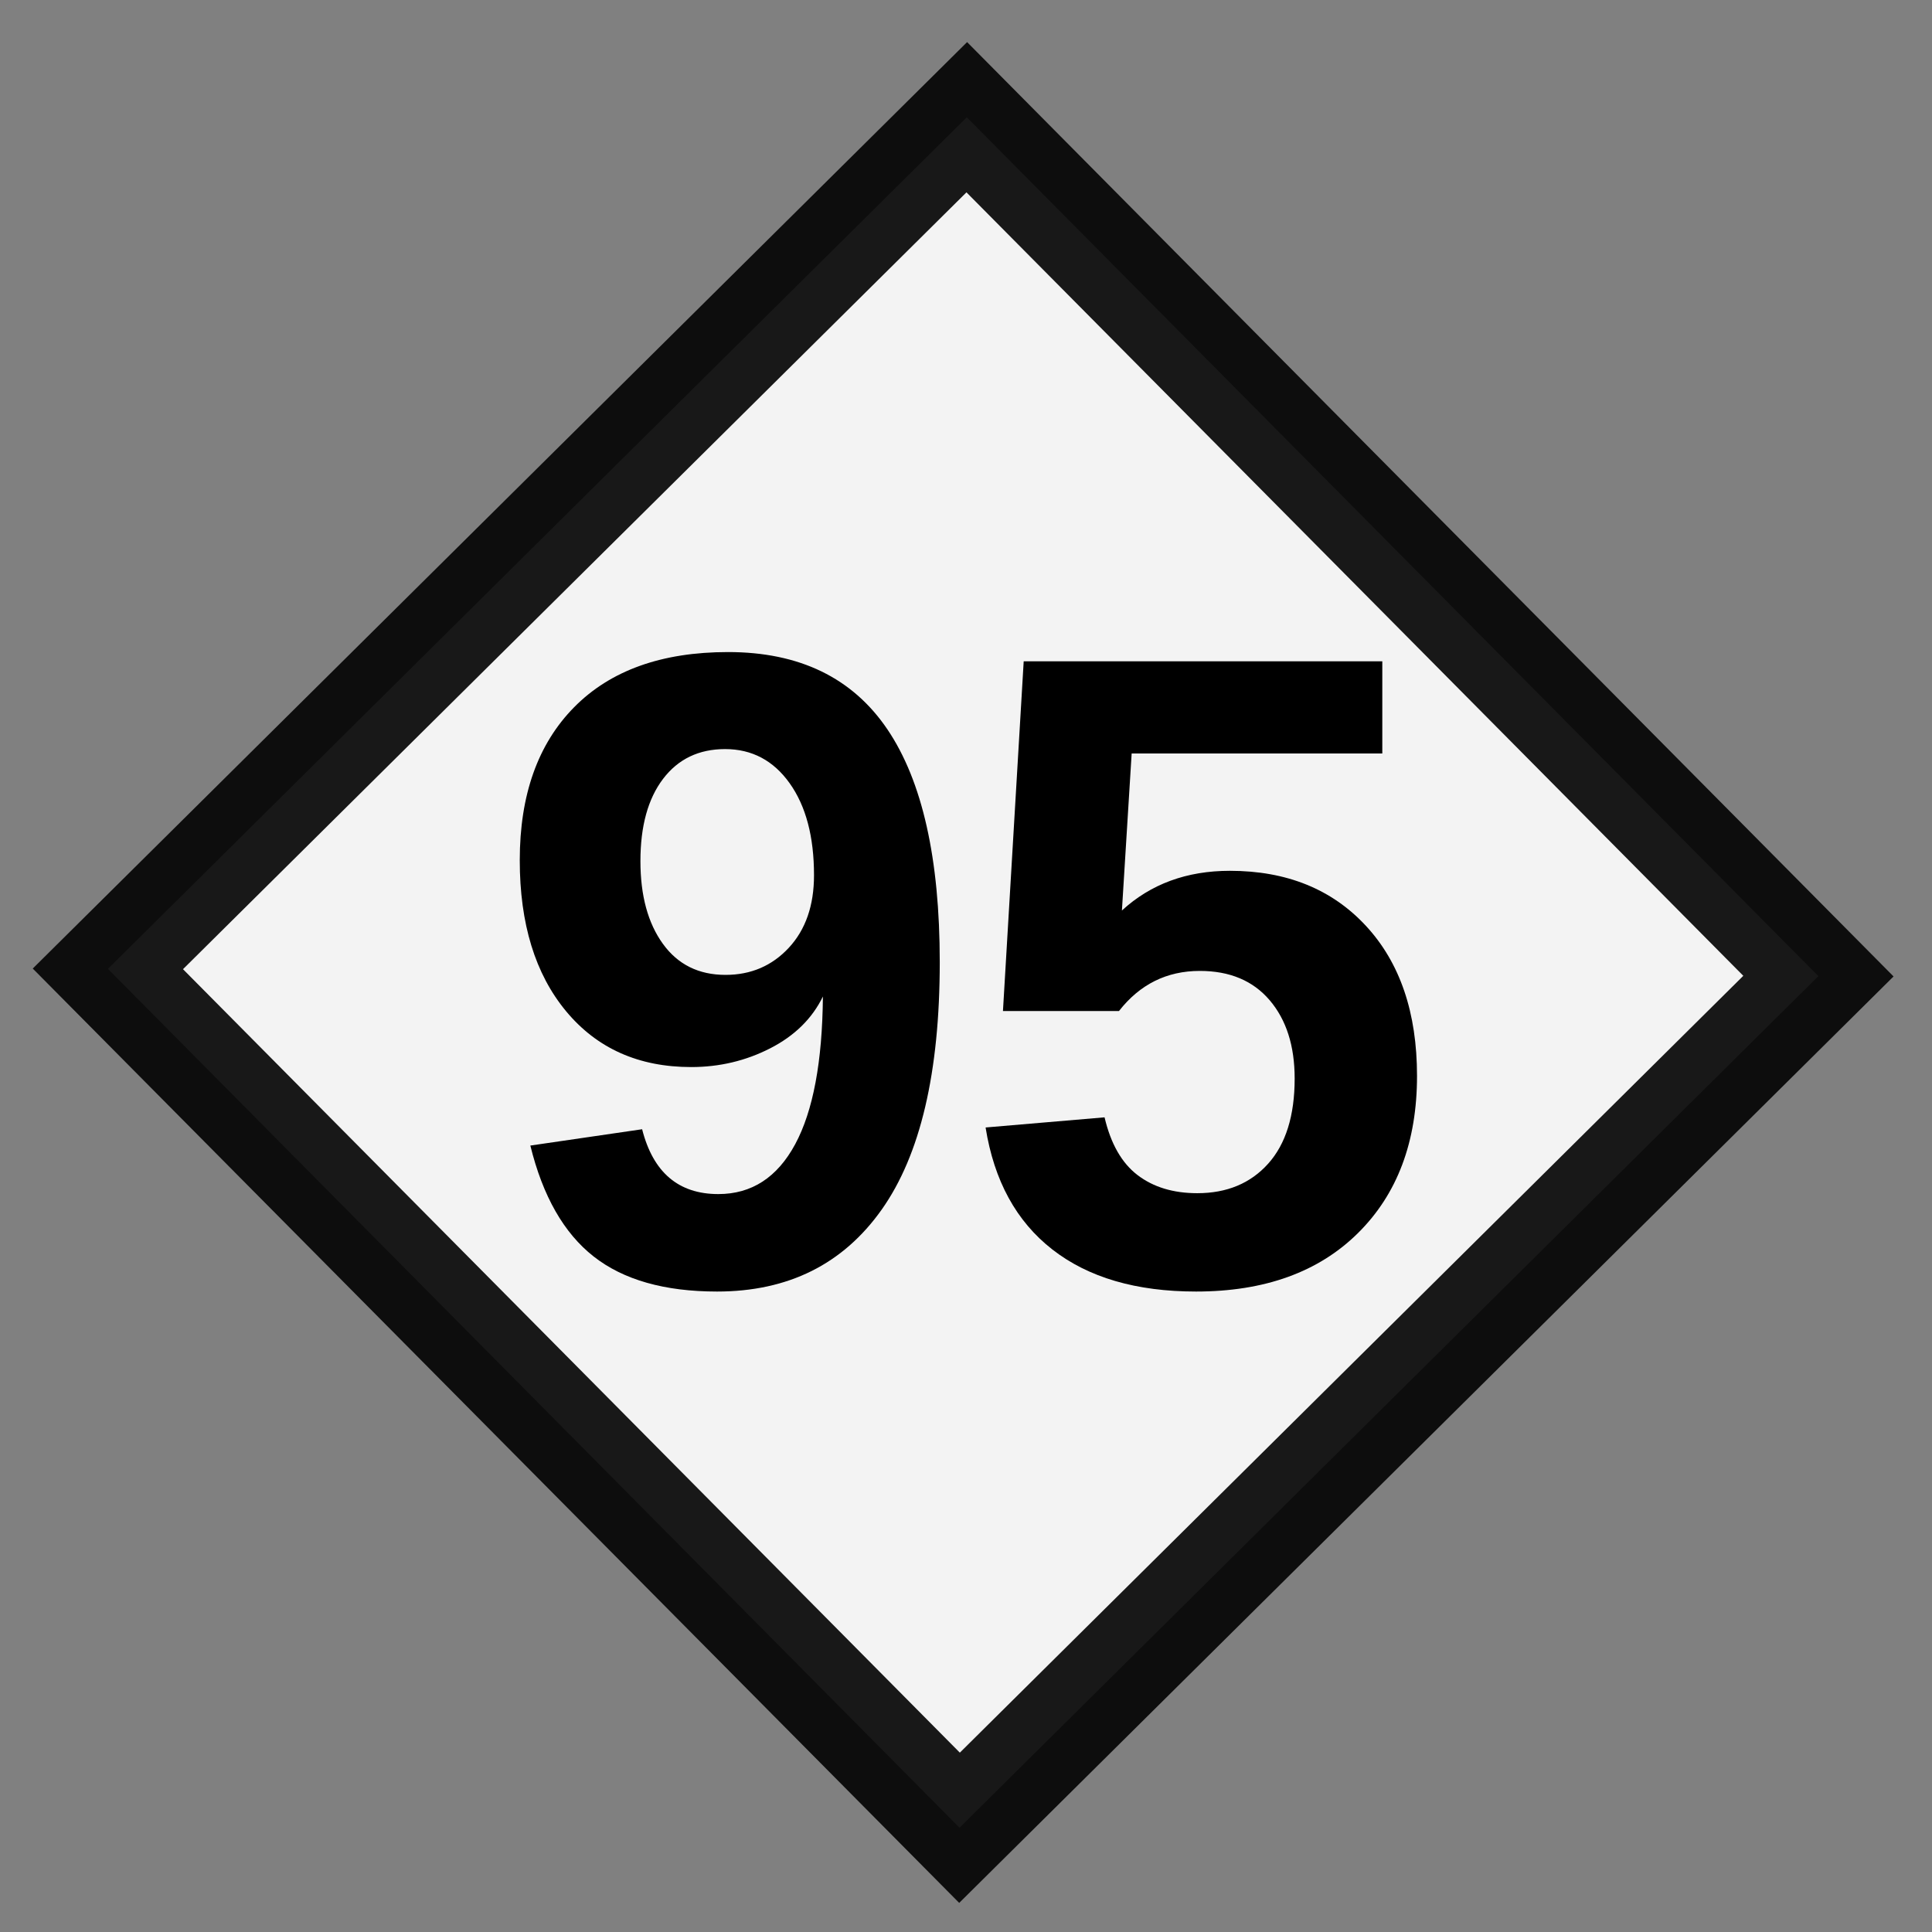 <?xml version="1.0" encoding="utf-8"?>
<!-- Generator: Adobe Illustrator 22.0.1, SVG Export Plug-In . SVG Version: 6.00 Build 0)  -->
<svg version="1.1" xmlns="http://www.w3.org/2000/svg" xmlns:xlink="http://www.w3.org/1999/xlink" x="0px" y="0px"
	 viewBox="0 0 400 400" style="enable-background:new 0 0 400 400;" xml:space="preserve">
<rect x="0" y="0" width="400" height="400" fill="#808080" stroke="none"/>
<style type="text/css">
	.st0{opacity:0.9;fill:#FFFFFF;stroke:#000000;stroke-width:22;stroke-miterlimit:10;}
	.st1{fill:none;}
</style>
<g id="ESCUDO">
	
		<rect id="ROMBO" x="74.221" y="76.005" transform="matrix(0.71 -0.704 0.704 0.71 -83.87 198.882)" class="st0" width="250.46" height="250.46"/>
</g>
<g id="NÚMERO">
	<g>
		<rect y="130" class="st1" width="399.763" height="221.088"/>
		<path d="M194.566,199.193c0,22.826-4.003,39.901-12.009,51.223c-8.007,11.322-19.372,16.983-34.099,16.983
			c-10.869,0-19.387-2.42-25.552-7.259c-6.166-4.84-10.534-12.494-13.104-22.964l23.141-3.379
			c2.279,8.948,7.539,13.422,15.778,13.422c6.895,0,12.198-3.438,15.91-10.317c3.71-6.878,5.624-17.075,5.741-30.589
			c-2.221,4.566-5.859,8.143-10.913,10.729c-5.055,2.588-10.505,3.88-16.348,3.88c-10.87,0-19.504-3.849-25.903-11.55
			c-6.399-7.7-9.598-18.125-9.598-31.273c0-13.514,3.754-24.074,11.264-31.684c7.508-7.608,18.13-11.414,31.863-11.414
			c14.784,0,25.785,5.342,33.002,16.024C190.957,161.71,194.566,177.766,194.566,199.193z M168.532,181.205
			c0-7.974-1.68-14.32-5.04-19.038c-3.361-4.716-7.816-7.076-13.368-7.076c-5.435,0-9.716,2.055-12.842,6.163
			c-3.126,4.109-4.689,9.786-4.689,17.029c0,7.122,1.548,12.829,4.646,17.12c3.097,4.292,7.42,6.437,12.973,6.437
			c5.259,0,9.627-1.872,13.104-5.615C166.792,192.481,168.532,187.475,168.532,181.205z"/>
		<path d="M293.379,222.749c0,13.637-4.076,24.487-12.229,32.552c-8.152,8.066-19.328,12.099-33.527,12.099
			c-12.391,0-22.309-2.906-29.76-8.72c-7.451-5.813-12.053-14.229-13.806-25.247l24.63-2.1c1.285,5.479,3.564,9.466,6.838,11.961
			c3.271,2.497,7.393,3.744,12.359,3.744c6.137,0,11.029-2.039,14.684-6.118c3.65-4.077,5.479-9.952,5.479-17.622
			c0-6.758-1.725-12.159-5.172-16.208c-3.449-4.047-8.27-6.071-14.465-6.071c-6.836,0-12.418,2.771-16.742,8.309h-24.017
			l4.295-72.407h74.245v19.083h-51.893l-2.016,32.506c5.959-5.479,13.41-8.218,22.352-8.218c11.746,0,21.139,3.805,28.182,11.413
			C289.857,199.315,293.379,209.662,293.379,222.749z"/>
	</g>
</g>
</svg>
